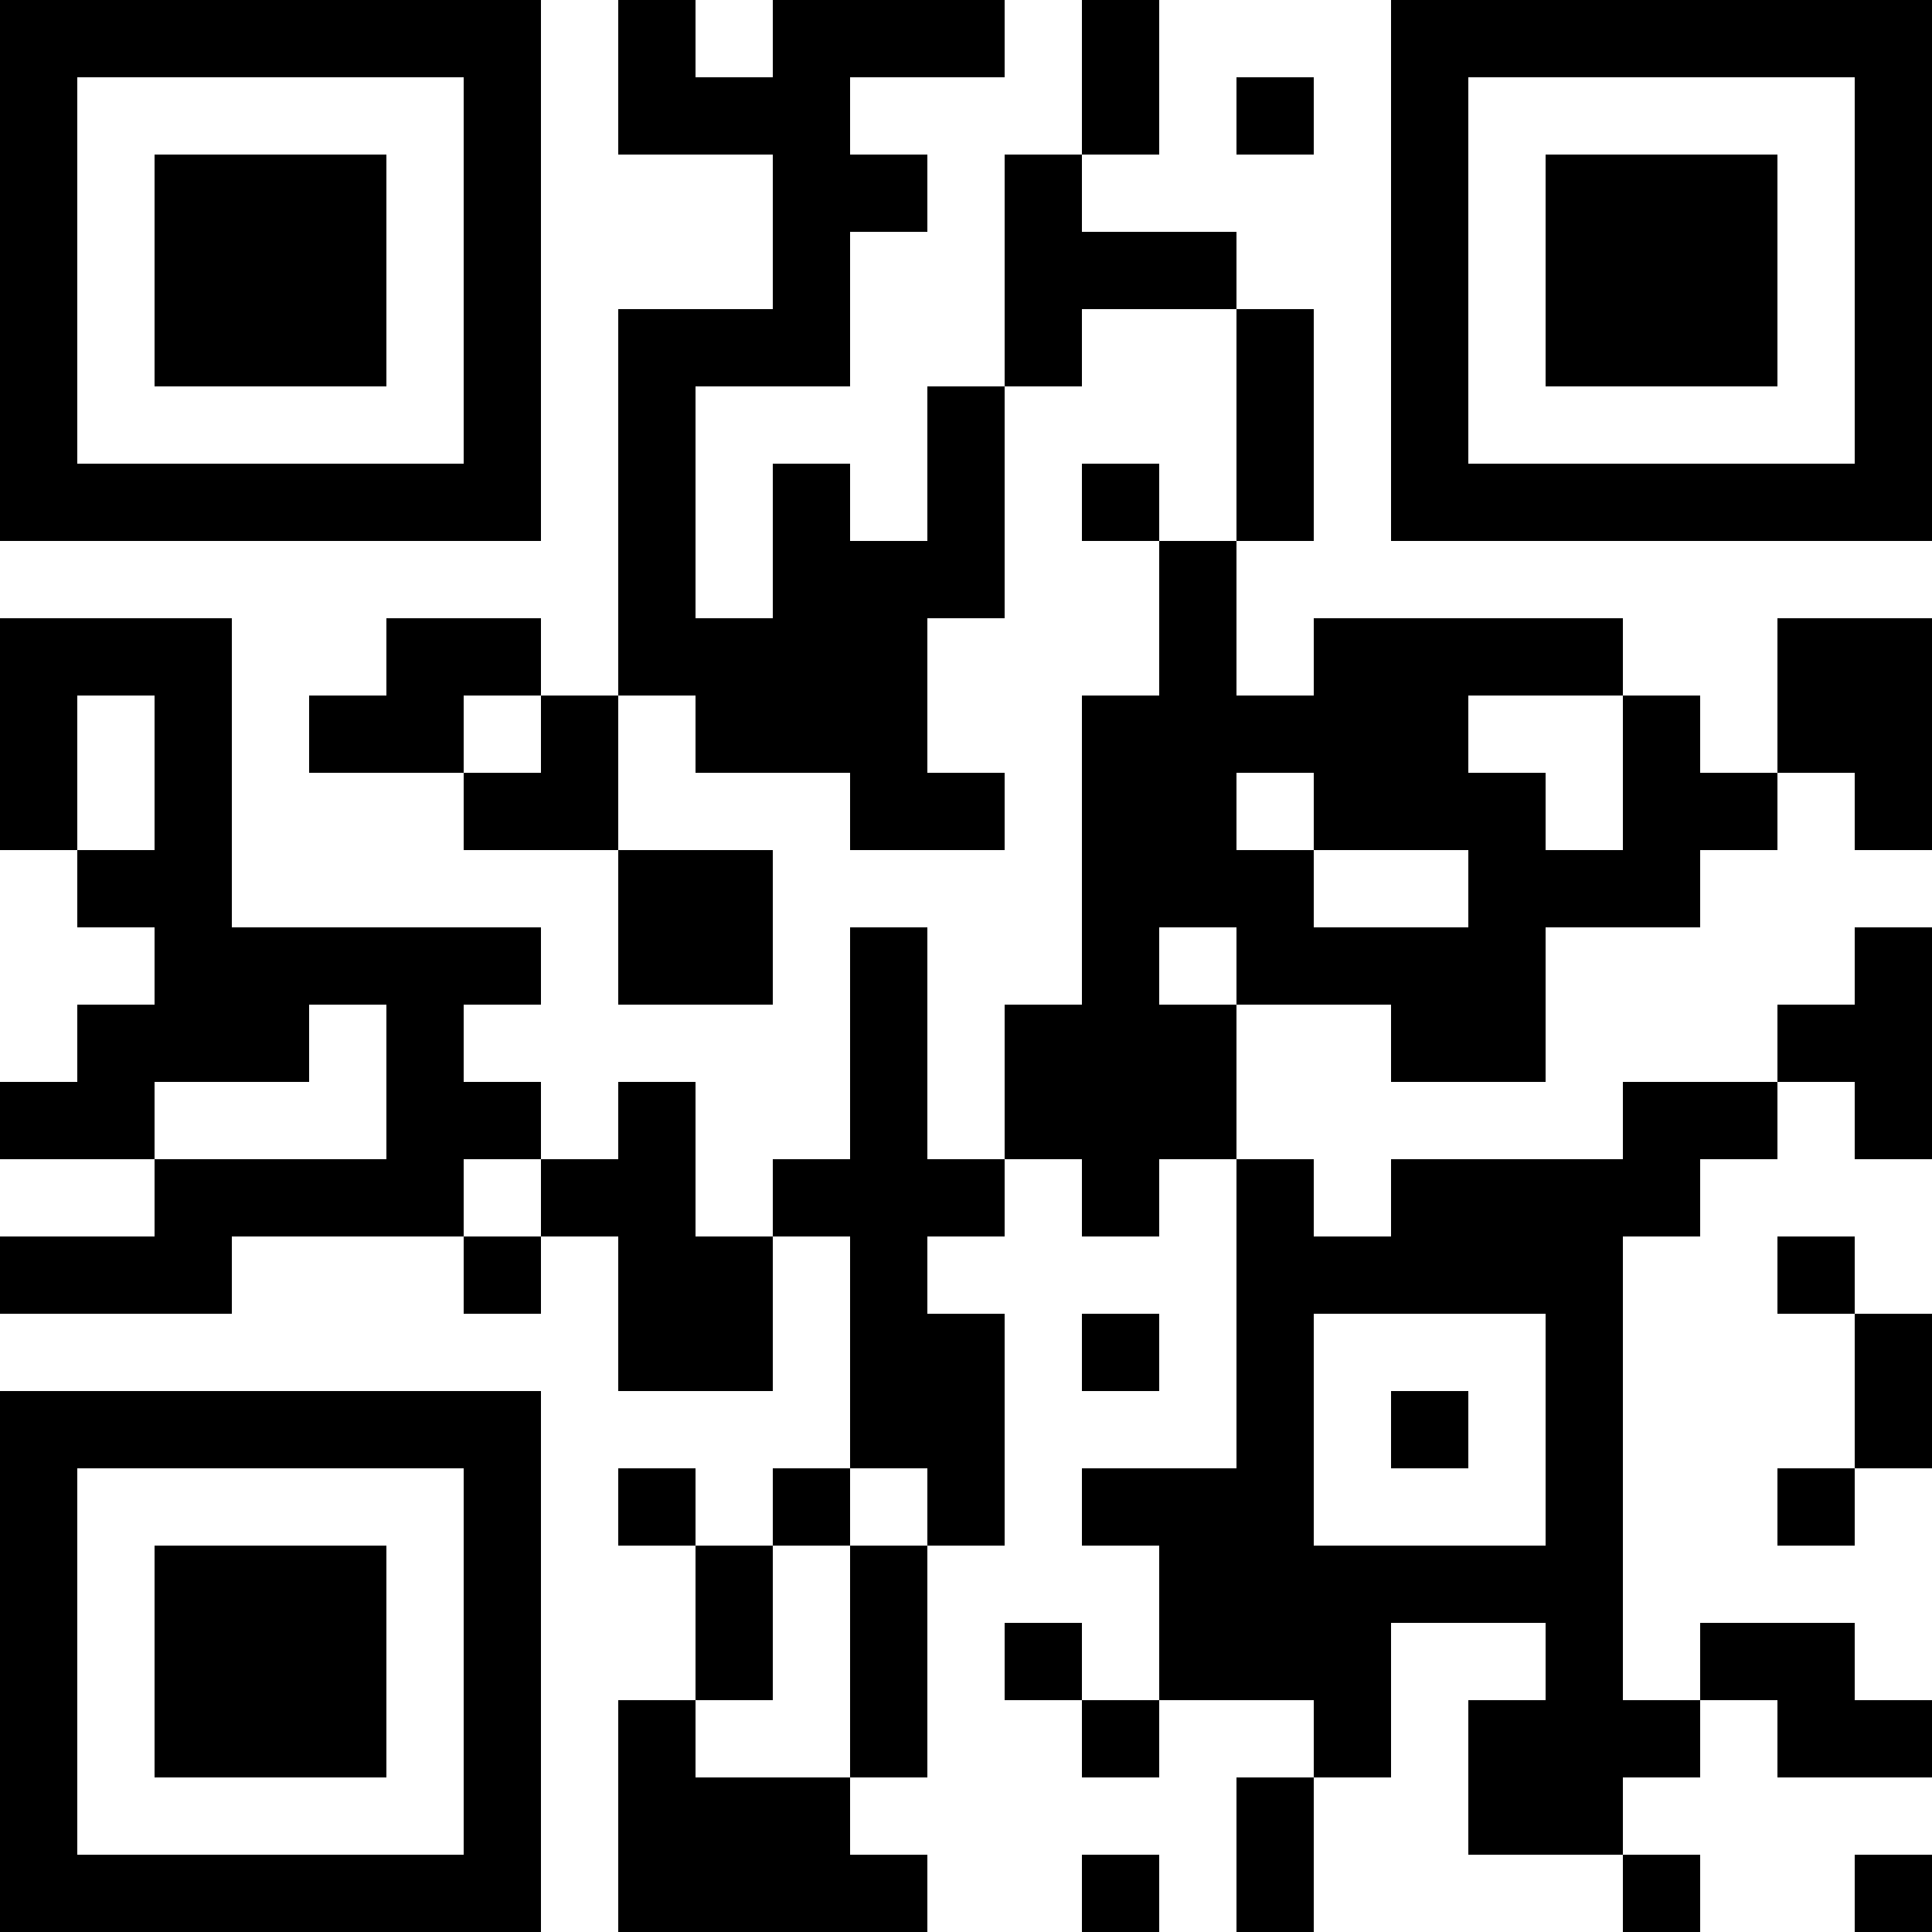 <?xml version="1.0" encoding="UTF-8"?>
<svg xmlns="http://www.w3.org/2000/svg" version="1.1" width="1000" height="1000" viewBox="0 0 1000 1000"><rect x="0" y="0" width="1000" height="1000" fill="#ffffff"/><g transform="scale(40)"><g transform="translate(0,0)"><path fill-rule="evenodd" d="M8 0L8 2L10 2L10 4L8 4L8 9L7 9L7 8L5 8L5 9L4 9L4 10L6 10L6 11L8 11L8 13L10 13L10 11L8 11L8 9L9 9L9 10L11 10L11 11L13 11L13 10L12 10L12 8L13 8L13 5L14 5L14 4L16 4L16 7L15 7L15 6L14 6L14 7L15 7L15 9L14 9L14 13L13 13L13 15L12 15L12 12L11 12L11 15L10 15L10 16L9 16L9 14L8 14L8 15L7 15L7 14L6 14L6 13L7 13L7 12L3 12L3 8L0 8L0 11L1 11L1 12L2 12L2 13L1 13L1 14L0 14L0 15L2 15L2 16L0 16L0 17L3 17L3 16L6 16L6 17L7 17L7 16L8 16L8 18L10 18L10 16L11 16L11 19L10 19L10 20L9 20L9 19L8 19L8 20L9 20L9 22L8 22L8 25L12 25L12 24L11 24L11 23L12 23L12 20L13 20L13 17L12 17L12 16L13 16L13 15L14 15L14 16L15 16L15 15L16 15L16 19L14 19L14 20L15 20L15 22L14 22L14 21L13 21L13 22L14 22L14 23L15 23L15 22L17 22L17 23L16 23L16 25L17 25L17 23L18 23L18 21L20 21L20 22L19 22L19 24L21 24L21 25L22 25L22 24L21 24L21 23L22 23L22 22L23 22L23 23L25 23L25 22L24 22L24 21L22 21L22 22L21 22L21 16L22 16L22 15L23 15L23 14L24 14L24 15L25 15L25 12L24 12L24 13L23 13L23 14L21 14L21 15L18 15L18 16L17 16L17 15L16 15L16 13L18 13L18 14L20 14L20 12L22 12L22 11L23 11L23 10L24 10L24 11L25 11L25 8L23 8L23 10L22 10L22 9L21 9L21 8L17 8L17 9L16 9L16 7L17 7L17 4L16 4L16 3L14 3L14 2L15 2L15 0L14 0L14 2L13 2L13 5L12 5L12 7L11 7L11 6L10 6L10 8L9 8L9 5L11 5L11 3L12 3L12 2L11 2L11 1L13 1L13 0L10 0L10 1L9 1L9 0ZM16 1L16 2L17 2L17 1ZM1 9L1 11L2 11L2 9ZM6 9L6 10L7 10L7 9ZM19 9L19 10L20 10L20 11L21 11L21 9ZM16 10L16 11L17 11L17 12L19 12L19 11L17 11L17 10ZM15 12L15 13L16 13L16 12ZM4 13L4 14L2 14L2 15L5 15L5 13ZM6 15L6 16L7 16L7 15ZM23 16L23 17L24 17L24 19L23 19L23 20L24 20L24 19L25 19L25 17L24 17L24 16ZM14 17L14 18L15 18L15 17ZM17 17L17 20L20 20L20 17ZM18 18L18 19L19 19L19 18ZM11 19L11 20L10 20L10 22L9 22L9 23L11 23L11 20L12 20L12 19ZM14 24L14 25L15 25L15 24ZM24 24L24 25L25 25L25 24ZM0 0L0 7L7 7L7 0ZM1 1L1 6L6 6L6 1ZM2 2L2 5L5 5L5 2ZM18 0L18 7L25 7L25 0ZM19 1L19 6L24 6L24 1ZM20 2L20 5L23 5L23 2ZM0 18L0 25L7 25L7 18ZM1 19L1 24L6 24L6 19ZM2 20L2 23L5 23L5 20Z" fill="#000000"/></g></g></svg>
